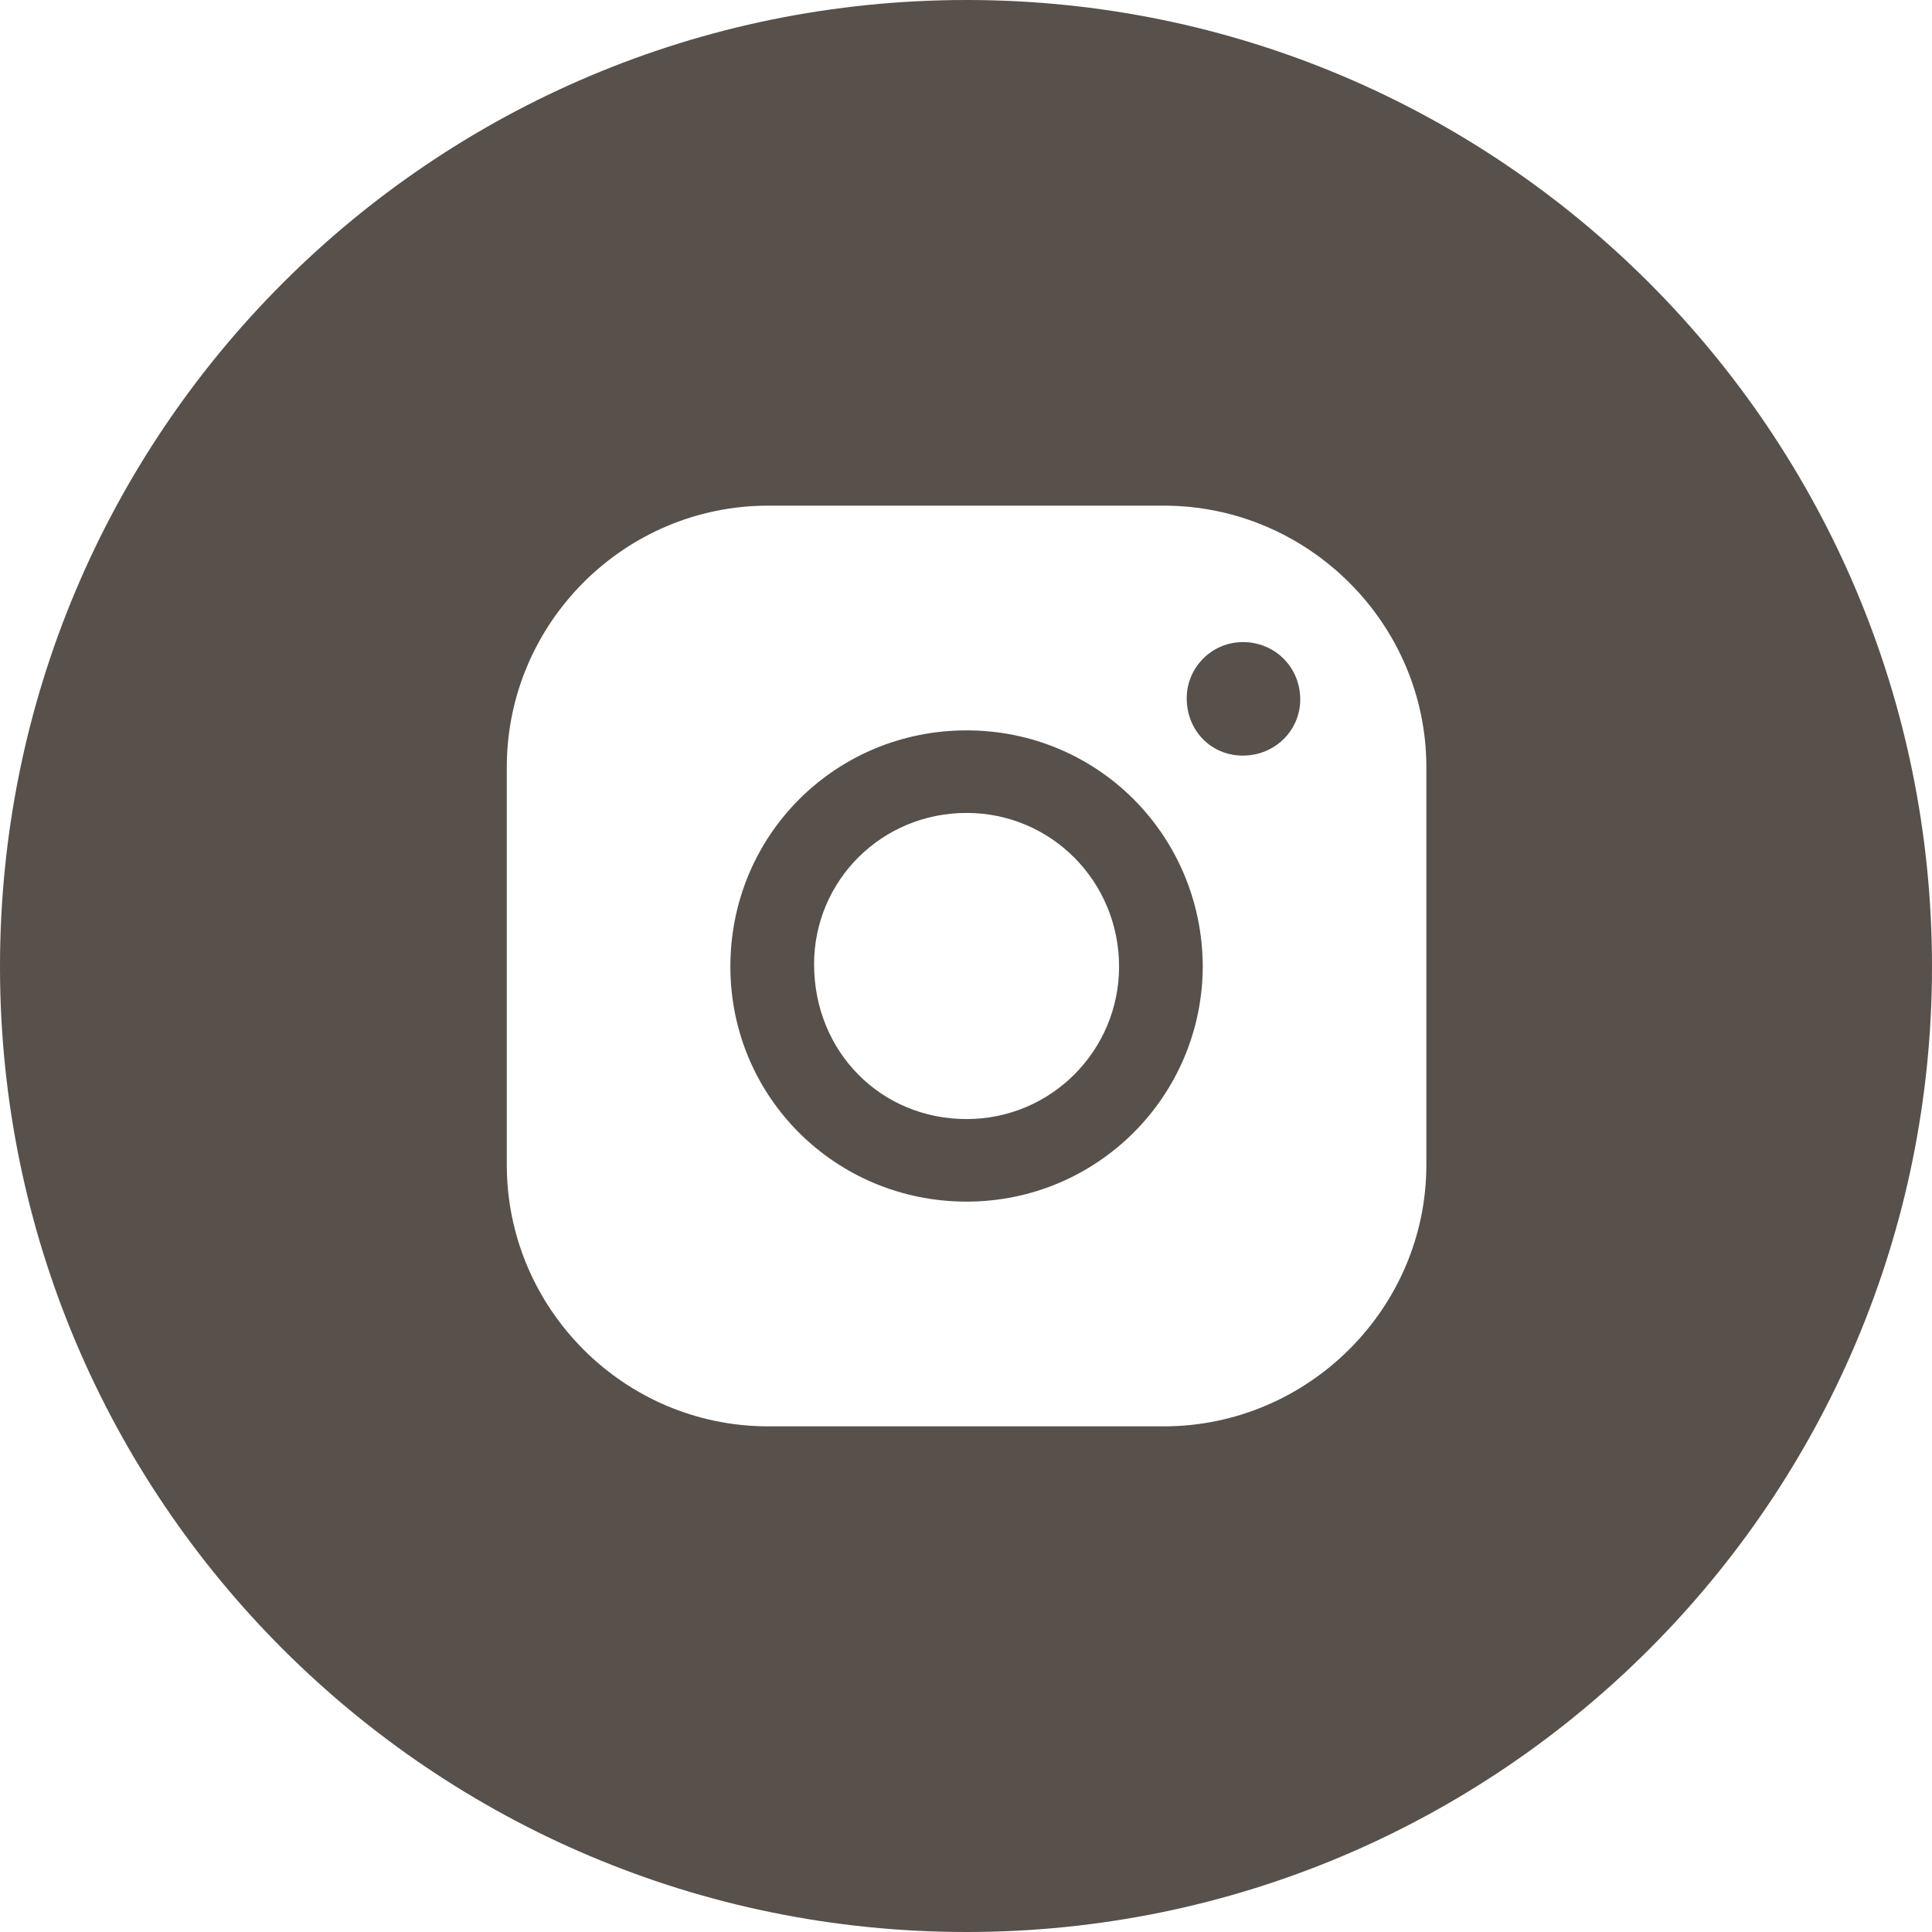 <?xml version="1.0" encoding="UTF-8"?> <svg xmlns="http://www.w3.org/2000/svg" xmlns:xlink="http://www.w3.org/1999/xlink" xml:space="preserve" width="29.552mm" height="29.552mm" version="1.0" style="shape-rendering:geometricPrecision; text-rendering:geometricPrecision; image-rendering:optimizeQuality; fill-rule:evenodd; clip-rule:evenodd" viewBox="0 0 1685 1685"> <defs> <style type="text/css"> .fil0 {fill:#57504B} </style> </defs> <g id="Слой_x0020_1">  <path class="fil0" d="M843 0c465,0 842,377 842,843 0,465 -377,842 -842,842 -466,0 -843,-377 -843,-842 0,-466 377,-843 843,-843zm-173 441l345 0c126,0 229,103 229,228l0 347c0,125 -103,228 -229,228l-345 0c-126,0 -228,-103 -228,-228l0 -347c0,-125 102,-228 228,-228zm306 402c0,-74 -59,-134 -133,-134 -74,0 -133,59 -133,132 0,76 58,135 133,135 74,0 133,-60 133,-133zm158 -233c0,-28 -22,-50 -50,-50 -27,0 -49,22 -49,49 0,28 21,50 49,50 28,0 50,-22 50,-49zm-85 232c0,114 -92,206 -206,206 -114,0 -206,-91 -206,-205 0,-115 92,-206 206,-206 114,0 205,91 206,205z"></path> </g> </svg> 